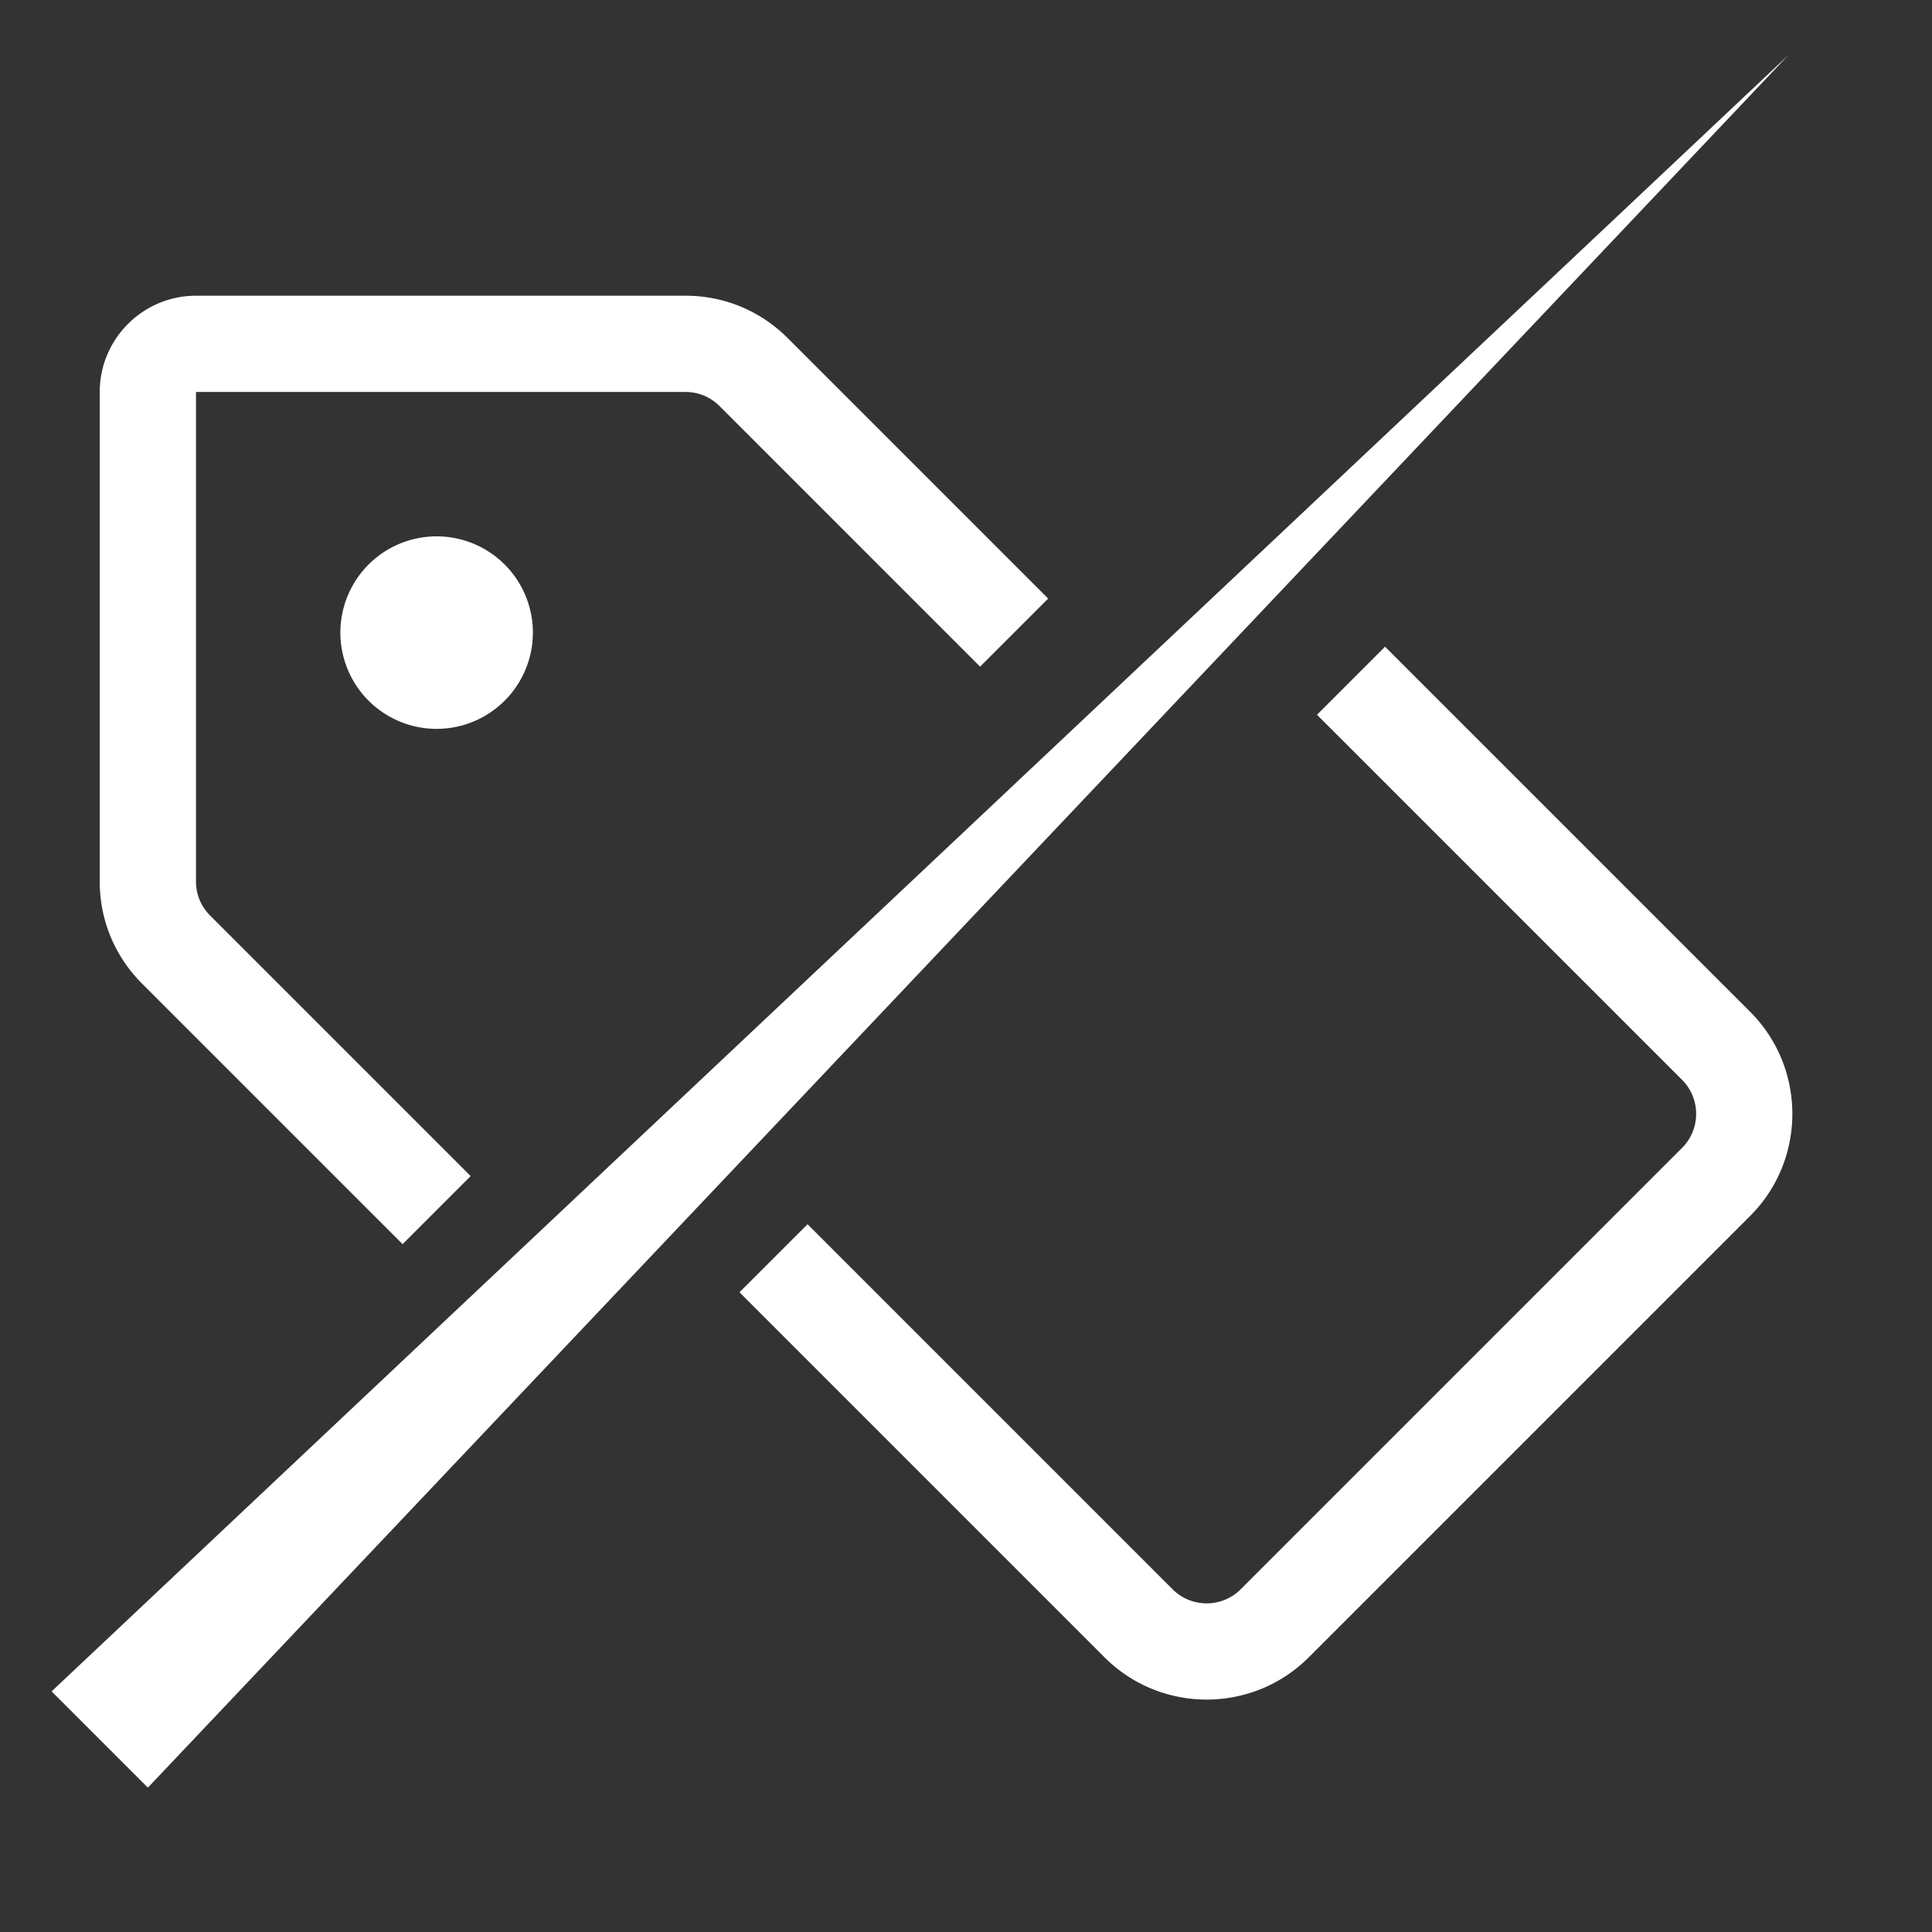 <?xml version="1.0" standalone="no"?><!DOCTYPE svg PUBLIC "-//W3C//DTD SVG 1.1//EN" "http://www.w3.org/Graphics/SVG/1.1/DTD/svg11.dtd"><svg class="icon" width="200px" height="200.00px" viewBox="0 0 1024 1024" version="1.1" xmlns="http://www.w3.org/2000/svg"><rect x="0" y="0" width="1024" height="1024" fill="#333333" stroke="none"/><path fill="#ffffff" d="M213.384 659.426 75.279 521.321c-14.454-14.455-22.413-33.67-22.413-54.111L52.865 207.754c0-28.13 22.886-51.016 51.016-51.016l259.457 0c20.441 0 39.658 7.961 54.111 22.413l138.105 138.105L519.479 353.331 381.374 215.226c-4.818-4.818-11.223-7.471-18.036-7.471l-259.457 0 0 259.456c0 6.814 2.654 13.219 7.472 18.037l138.105 138.105L213.384 659.426zM639.548 900.809c-19.596 0-39.192-7.46-54.111-22.378L391.939 684.934l36.073-36.073L621.511 842.358c9.946 9.946 26.127 9.946 36.073 0l233.948-233.948c9.946-9.945 9.946-26.128 0-36.073L698.035 378.839l36.073-36.073L927.606 536.263c29.836 29.836 29.836 78.385 0 108.221L693.658 878.432C678.74 893.35 659.144 900.809 639.548 900.809zM78.373 947.484 27.357 896.468 947.827 29.248 947.827 29.248ZM231.421 335.294m-51.016 0a50 50 0 1 0 102.032 0 50 50 0 1 0-102.032 0Z" /></svg>